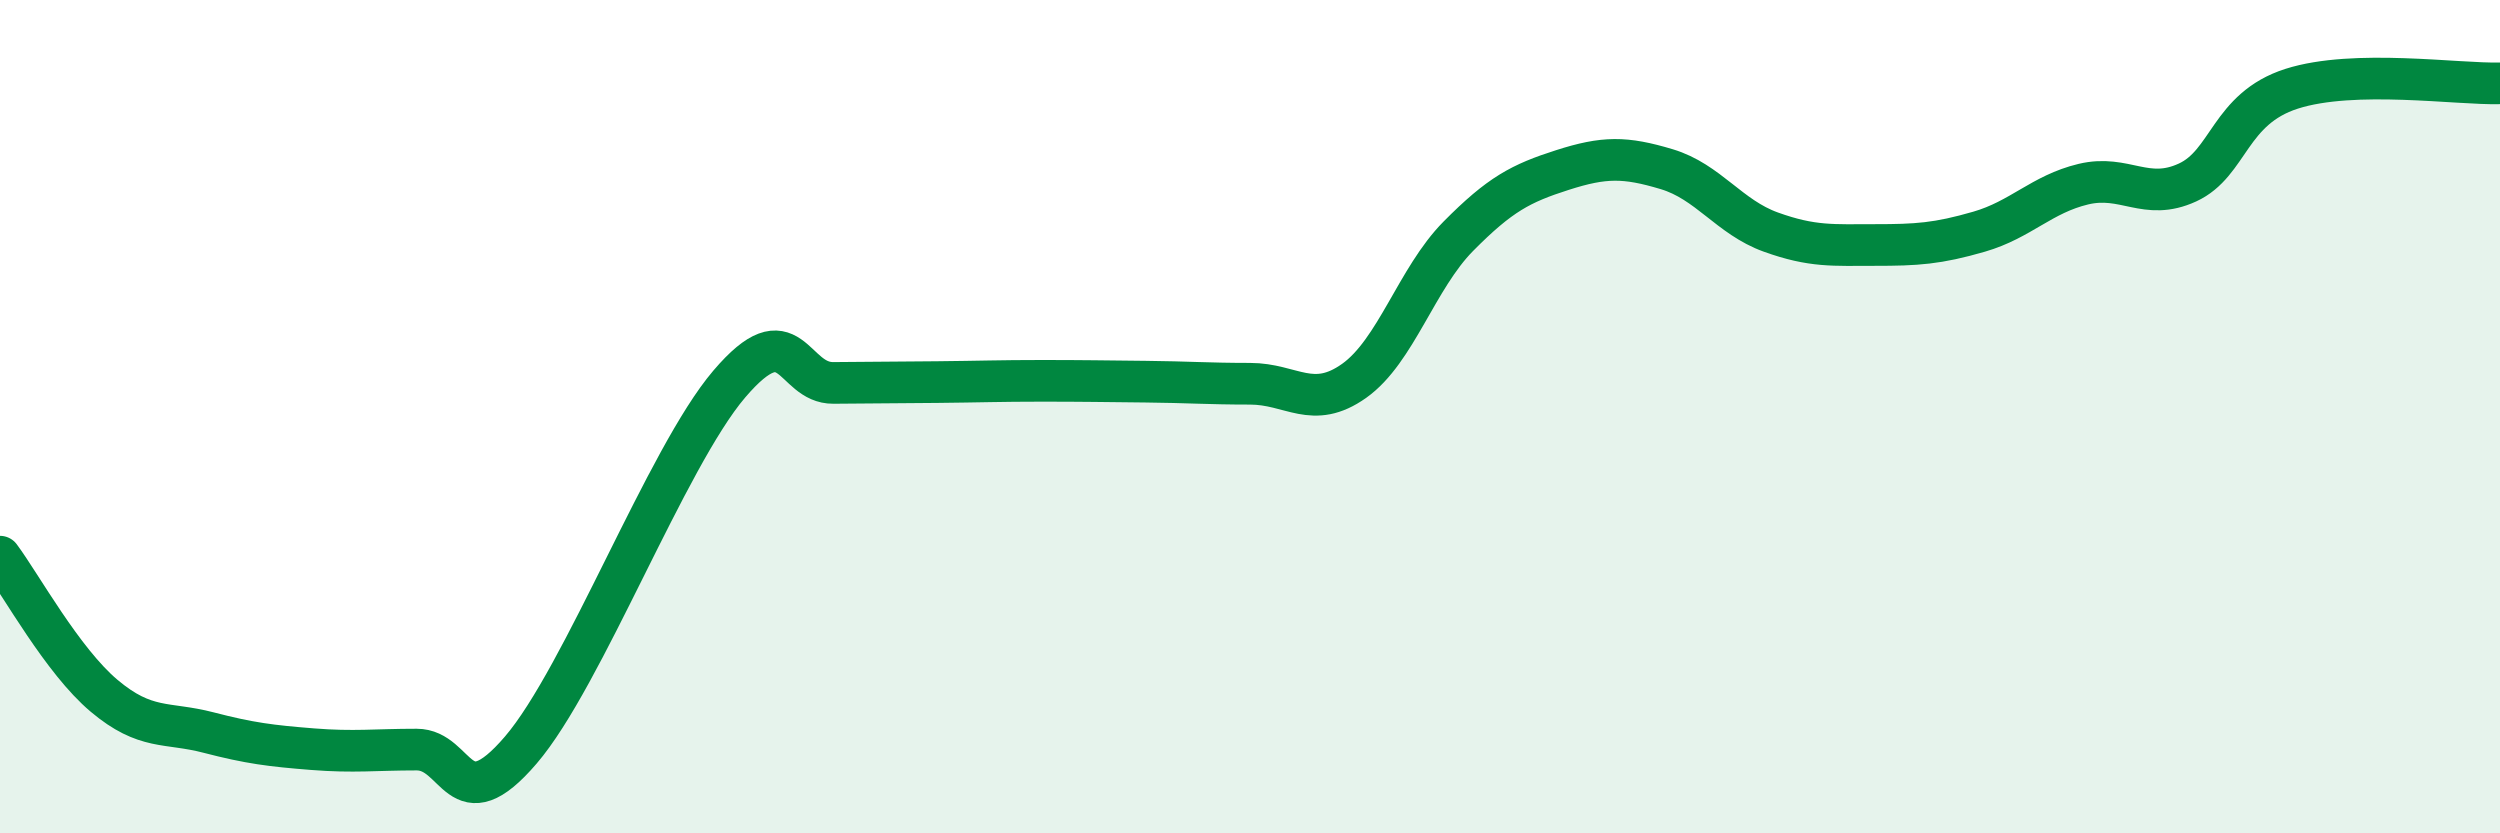 
    <svg width="60" height="20" viewBox="0 0 60 20" xmlns="http://www.w3.org/2000/svg">
      <path
        d="M 0,13.36 C 0.5,14.03 1.5,15.86 2.5,16.7 C 3.5,17.54 4,17.32 5,17.58 C 6,17.84 6.5,17.9 7.5,17.98 C 8.5,18.06 9,17.99 10,17.99 C 11,17.99 11,19.75 12.5,18 C 14,16.25 16,10.98 17.5,9.22 C 19,7.46 19,9.2 20,9.19 C 21,9.18 21.5,9.18 22.5,9.17 C 23.5,9.16 24,9.14 25,9.14 C 26,9.14 26.5,9.15 27.5,9.16 C 28.5,9.17 29,9.21 30,9.21 C 31,9.21 31.5,9.85 32.5,9.14 C 33.5,8.43 34,6.68 35,5.67 C 36,4.66 36.5,4.4 37.5,4.08 C 38.5,3.76 39,3.76 40,4.06 C 41,4.36 41.5,5.21 42.5,5.57 C 43.5,5.93 44,5.88 45,5.88 C 46,5.88 46.5,5.85 47.5,5.56 C 48.5,5.27 49,4.66 50,4.42 C 51,4.18 51.5,4.84 52.5,4.38 C 53.5,3.92 53.5,2.61 55,2.13 C 56.5,1.65 59,2.03 60,2L60 20L0 20Z"
        fill="#008740"
        opacity="0.1"
        stroke-linecap="round"
        stroke-linejoin="round"
      />
      <path
        d="M 0,13.36 C 0.5,14.03 1.5,15.86 2.5,16.7 C 3.5,17.54 4,17.32 5,17.58 C 6,17.84 6.5,17.9 7.5,17.98 C 8.5,18.06 9,17.99 10,17.99 C 11,17.99 11,19.75 12.5,18 C 14,16.25 16,10.98 17.5,9.22 C 19,7.46 19,9.2 20,9.19 C 21,9.18 21.5,9.18 22.5,9.17 C 23.5,9.16 24,9.14 25,9.14 C 26,9.14 26.5,9.15 27.5,9.16 C 28.5,9.17 29,9.21 30,9.21 C 31,9.21 31.5,9.85 32.5,9.14 C 33.5,8.43 34,6.68 35,5.67 C 36,4.66 36.5,4.4 37.5,4.08 C 38.5,3.76 39,3.76 40,4.06 C 41,4.36 41.5,5.21 42.5,5.57 C 43.5,5.93 44,5.88 45,5.88 C 46,5.88 46.5,5.85 47.5,5.56 C 48.5,5.27 49,4.66 50,4.42 C 51,4.18 51.5,4.84 52.5,4.38 C 53.5,3.92 53.5,2.61 55,2.13 C 56.5,1.65 59,2.03 60,2"
        stroke="#008740"
        stroke-width="1"
        fill="none"
        stroke-linecap="round"
        stroke-linejoin="round"
      />
    </svg>
  